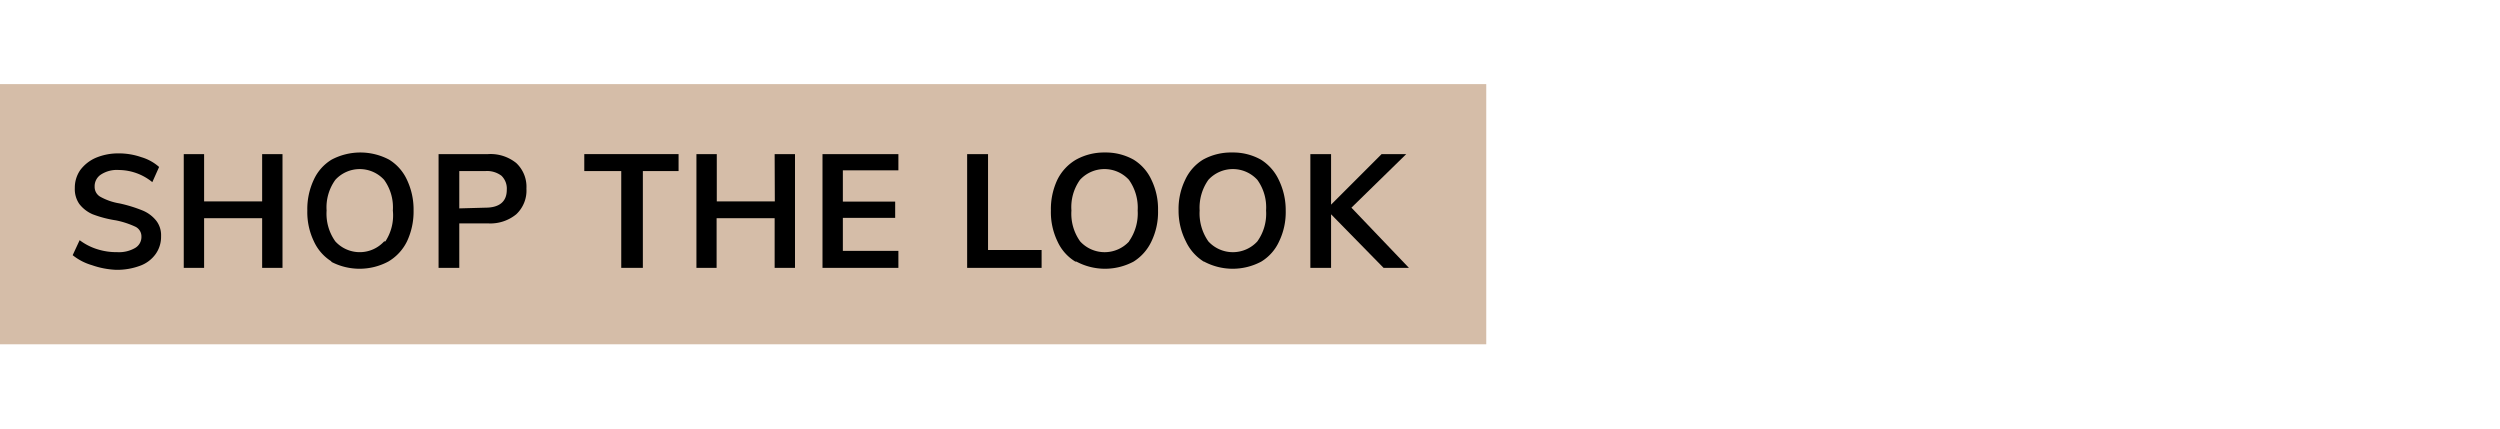 <svg xmlns="http://www.w3.org/2000/svg" width="140" height="24" viewBox="0 0 140 24">
  <defs>
    <style>
      .cls-1 {
        fill: #d5bda8;
      }
    </style>
  </defs>
  <g id="Layer_1" data-name="Layer 1">
    <rect class="cls-1" y="4.71" width="83.23" height="14.57"/>
  </g>
  <g id="Layer_2" data-name="Layer 2">
    <g>
      <path d="M5.15,14.85a3.08,3.08,0,0,1-1.08-.56l.39-.84a3.23,3.23,0,0,0,1,.51,3.52,3.52,0,0,0,1.1.16,1.8,1.8,0,0,0,1-.23.71.71,0,0,0,.36-.64.6.6,0,0,0-.33-.55,4.81,4.81,0,0,0-1.1-.36A6.33,6.33,0,0,1,5.19,12a1.88,1.88,0,0,1-.75-.58,1.46,1.46,0,0,1-.25-.89,1.73,1.73,0,0,1,.3-1,2.16,2.16,0,0,1,.87-.69,3.22,3.22,0,0,1,1.29-.25,3.79,3.79,0,0,1,1.26.21,2.61,2.61,0,0,1,1,.55l-.38.85a3,3,0,0,0-1.87-.68,1.64,1.64,0,0,0-1,.25.78.78,0,0,0-.36.69.63.63,0,0,0,.32.56,3.29,3.29,0,0,0,1.07.37,7.85,7.85,0,0,1,1.3.4,1.9,1.9,0,0,1,.76.57,1.32,1.32,0,0,1,.27.86,1.66,1.66,0,0,1-.3,1,1.84,1.84,0,0,1-.87.66,3.7,3.7,0,0,1-1.35.23A4.68,4.68,0,0,1,5.15,14.85Z"/>
      <path d="M14.68,8.63h1.14V15H14.68V12.22H11.43V15H10.29V8.63h1.14v2.65h3.25Z"/>
      <path d="M18.58,14.65a2.59,2.59,0,0,1-1-1.13,3.77,3.77,0,0,1-.37-1.73,3.86,3.86,0,0,1,.36-1.72,2.56,2.56,0,0,1,1-1.13,3.44,3.44,0,0,1,3.22,0,2.59,2.59,0,0,1,1,1.13,3.86,3.86,0,0,1,.37,1.72,3.9,3.9,0,0,1-.37,1.73,2.67,2.67,0,0,1-1.05,1.13,3.42,3.42,0,0,1-3.21,0Zm3-1.13A2.66,2.66,0,0,0,22,11.79a2.63,2.63,0,0,0-.49-1.72,1.85,1.85,0,0,0-2.73,0,2.63,2.63,0,0,0-.49,1.72,2.66,2.66,0,0,0,.49,1.73,1.85,1.85,0,0,0,2.73,0Z"/>
      <path d="M24.56,8.63h2.77a2.29,2.29,0,0,1,1.58.5,1.82,1.82,0,0,1,.57,1.43A1.82,1.82,0,0,1,28.91,12a2.29,2.29,0,0,1-1.58.51H25.72V15H24.56Zm2.62,3c.8,0,1.2-.35,1.2-1a1,1,0,0,0-.3-.79,1.34,1.34,0,0,0-.9-.26H25.72v2.09Z"/>
      <path d="M34.79,15V9.58H32.72V8.63H38v.95H36V15Z"/>
      <path d="M43.38,8.63h1.14V15H43.38V12.22H40.13V15H39V8.63h1.14v2.65h3.25Z"/>
      <path d="M46.06,15V8.63h4.25v.91H47.2v1.75h2.93v.91H47.2v1.85h3.11V15Z"/>
      <path d="M54.16,15V8.63h1.17V14h3v1Z"/>
      <path d="M60.22,14.65a2.56,2.56,0,0,1-1-1.13,3.77,3.77,0,0,1-.37-1.73,3.86,3.86,0,0,1,.36-1.72,2.67,2.67,0,0,1,1.05-1.13,3.23,3.23,0,0,1,1.61-.4,3.18,3.18,0,0,1,1.61.4,2.59,2.59,0,0,1,1,1.13,3.73,3.73,0,0,1,.37,1.72,3.77,3.77,0,0,1-.37,1.73,2.67,2.67,0,0,1-1,1.13,3.4,3.4,0,0,1-3.2,0Zm3-1.13a2.72,2.72,0,0,0,.49-1.73,2.69,2.69,0,0,0-.49-1.72,1.86,1.86,0,0,0-2.74,0A2.63,2.63,0,0,0,60,11.79a2.66,2.66,0,0,0,.49,1.73,1.86,1.86,0,0,0,2.74,0Z"/>
      <path d="M67.41,14.65a2.67,2.67,0,0,1-1-1.13A3.77,3.77,0,0,1,66,11.79a3.73,3.73,0,0,1,.37-1.72,2.59,2.59,0,0,1,1-1.13A3.23,3.23,0,0,1,69,8.54a3.18,3.18,0,0,1,1.61.4,2.67,2.67,0,0,1,1,1.13A3.86,3.86,0,0,1,72,11.79a3.77,3.77,0,0,1-.37,1.73,2.56,2.56,0,0,1-1,1.13,3.4,3.4,0,0,1-3.2,0Zm3-1.13a2.66,2.66,0,0,0,.49-1.73,2.63,2.63,0,0,0-.49-1.72,1.86,1.86,0,0,0-2.74,0,2.69,2.69,0,0,0-.49,1.72,2.72,2.72,0,0,0,.49,1.73,1.86,1.86,0,0,0,2.74,0Z"/>
      <path d="M78.9,15H77.48l-2.94-3v3H73.38V8.63h1.16v2.83l2.83-2.83h1.38l-3.07,3Z"/>
    </g>
  </g>
</svg>
